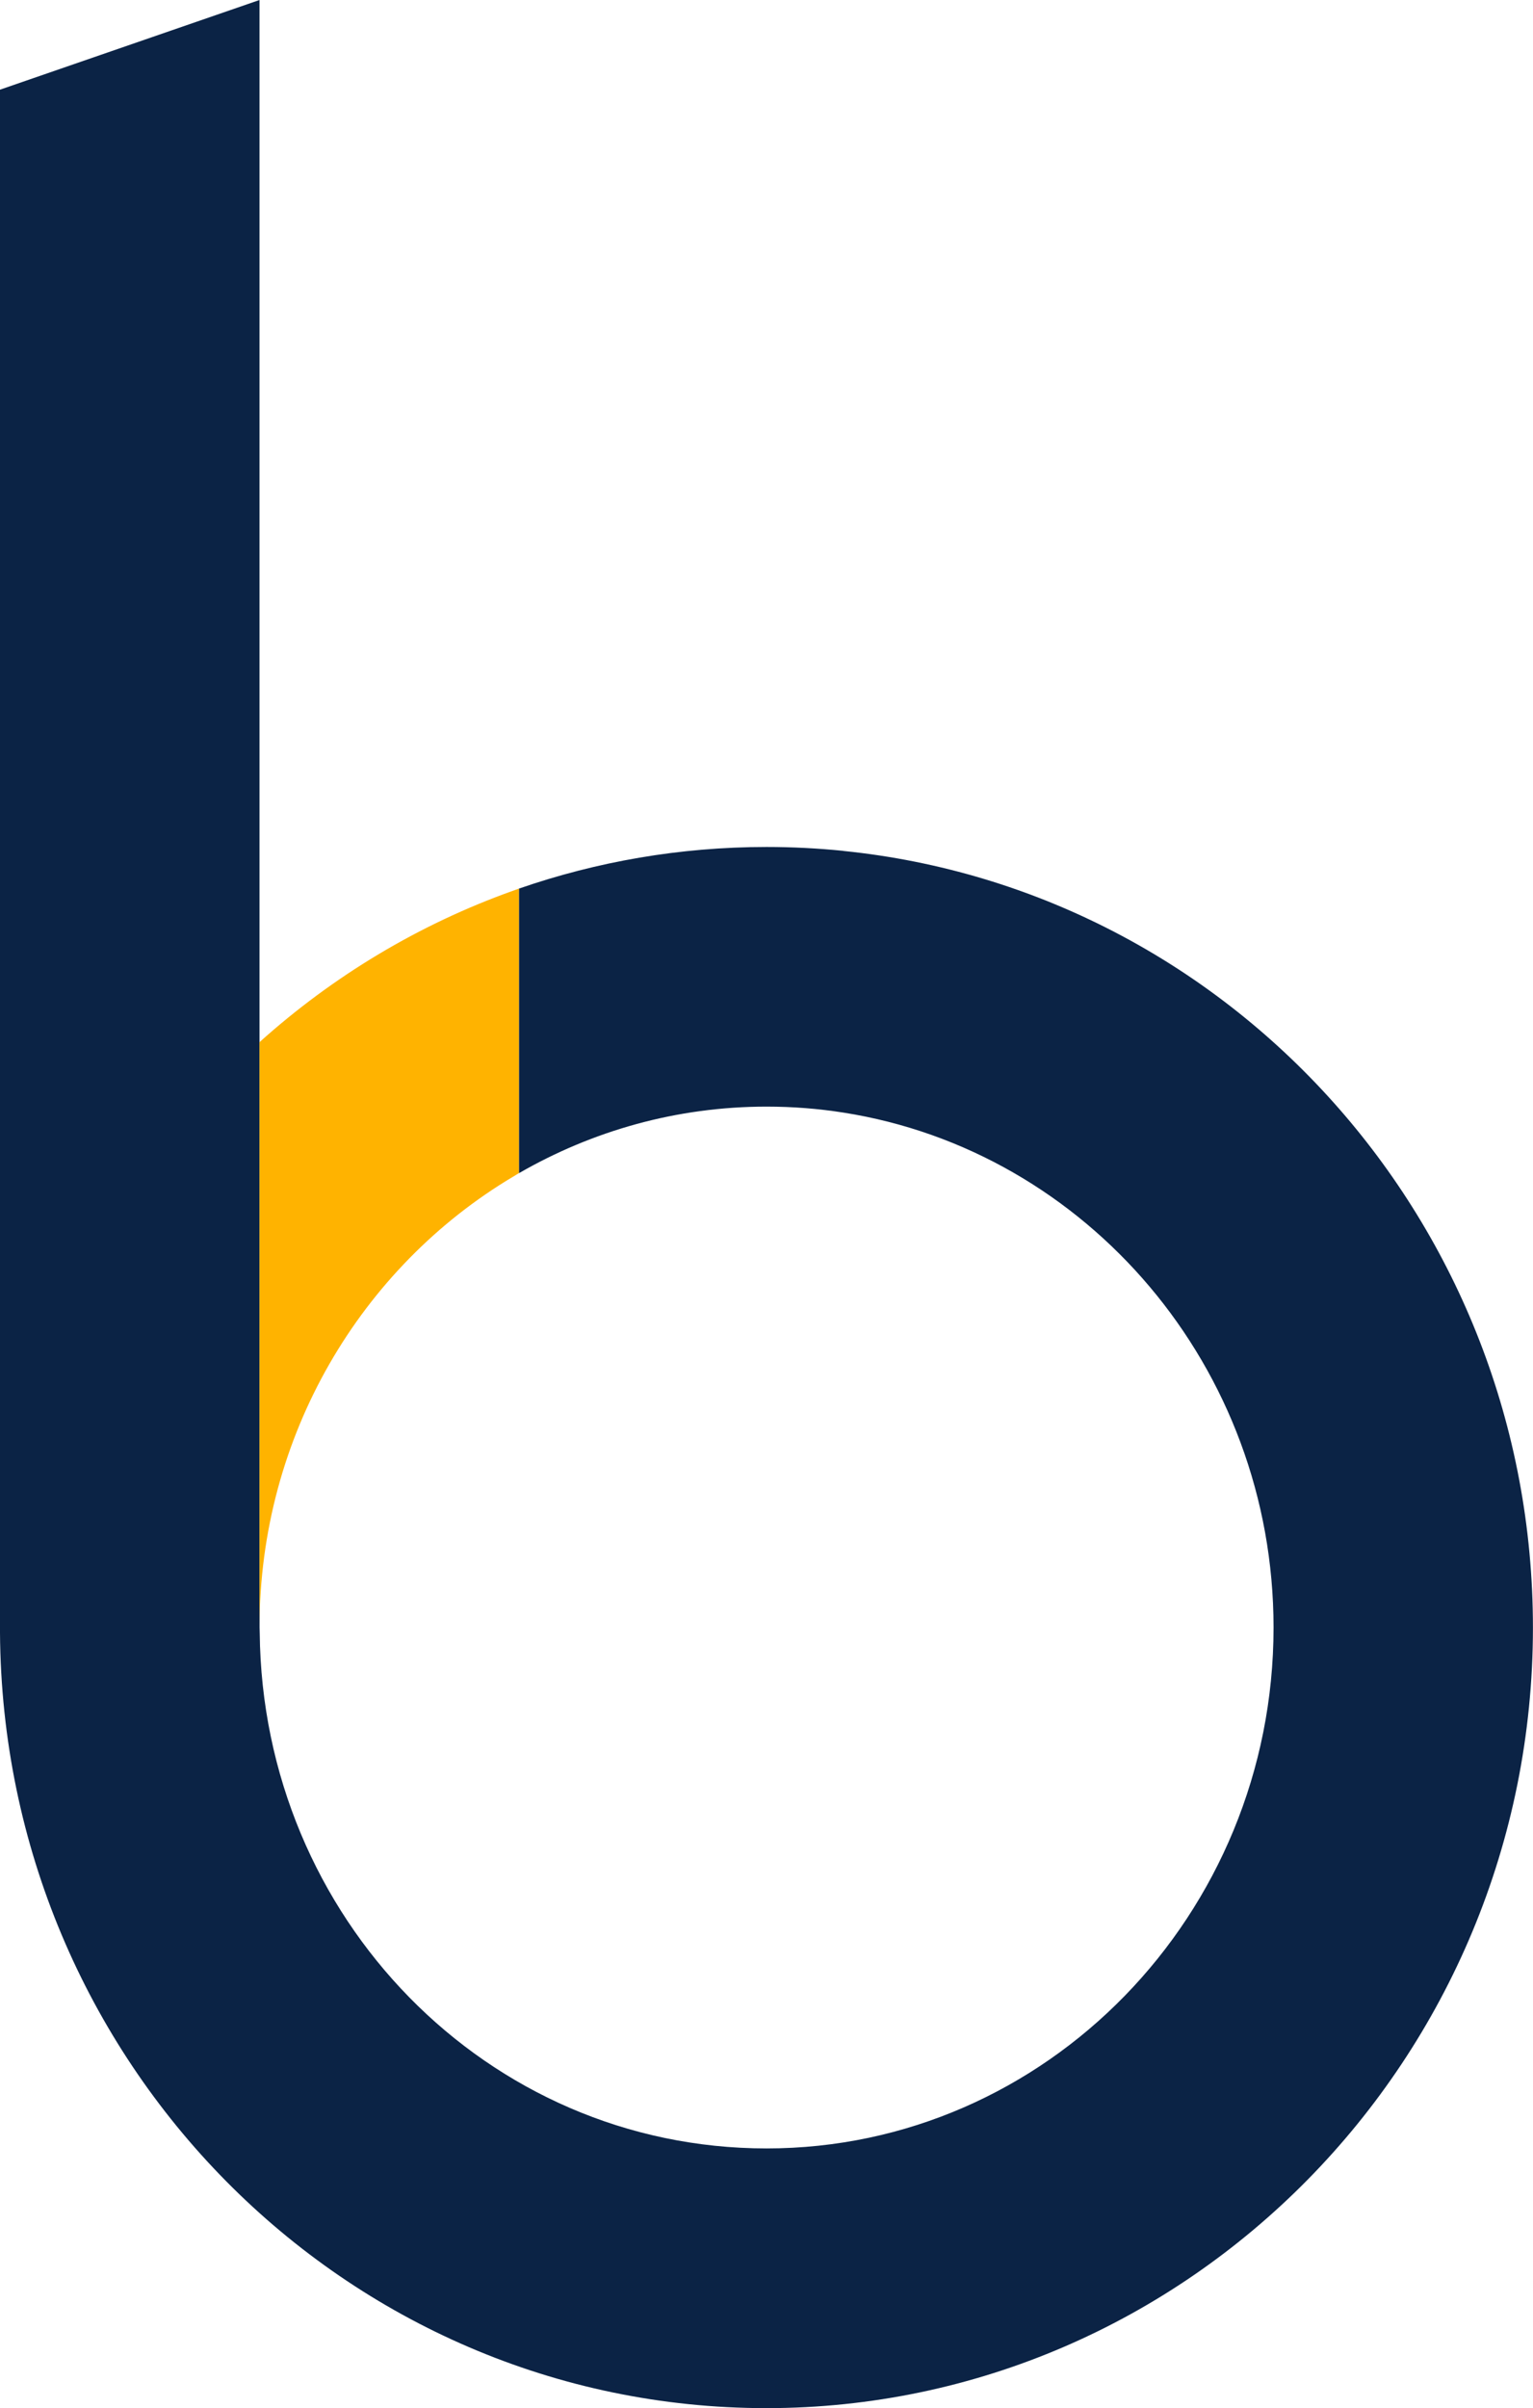<?xml version="1.0" encoding="UTF-8"?>
<svg xmlns="http://www.w3.org/2000/svg" id="Calque_2" viewBox="0 0 228.84 359.29">
  <defs>
    <style>.cls-1{fill:#ffb300;}.cls-2{fill:#0b2345;}</style>
  </defs>
  <g id="Calque_1-2">
    <path class="cls-2" d="m125.89,126.95c-3.77-.38-7.6-.58-11.46-.58h0c-12.93,0-25.36,2.19-36.96,6.21,0,0,0,0,0,0v42.46s0,0,0,0c10.94-6.31,23.54-9.93,36.96-9.93h0c3.9,0,7.72.3,11.46.89,36.31,5.69,64.22,37.98,64.22,76.83,0,42.86-33.95,77.72-75.68,77.72s-75.26-34.45-75.66-76.95c0-.26-.02-.51-.02-.77h0v-87.34s0,0-.01.01V0L0,13.38v230.23h0c.41,63.96,51.47,115.69,114.41,115.69s114.42-52.14,114.42-116.46c0-60.38-45.15-110.03-102.96-115.88Z"></path>
    <path class="cls-1" d="m76.58,132.9c-14.07,5.02-26.89,12.75-37.84,22.59v87.34c0-28.7,15.24-53.8,37.84-67.26.29-.18.59-.36.88-.53v-42.46c-.3.1-.59.21-.88.32Z"></path>
  </g>
</svg>
